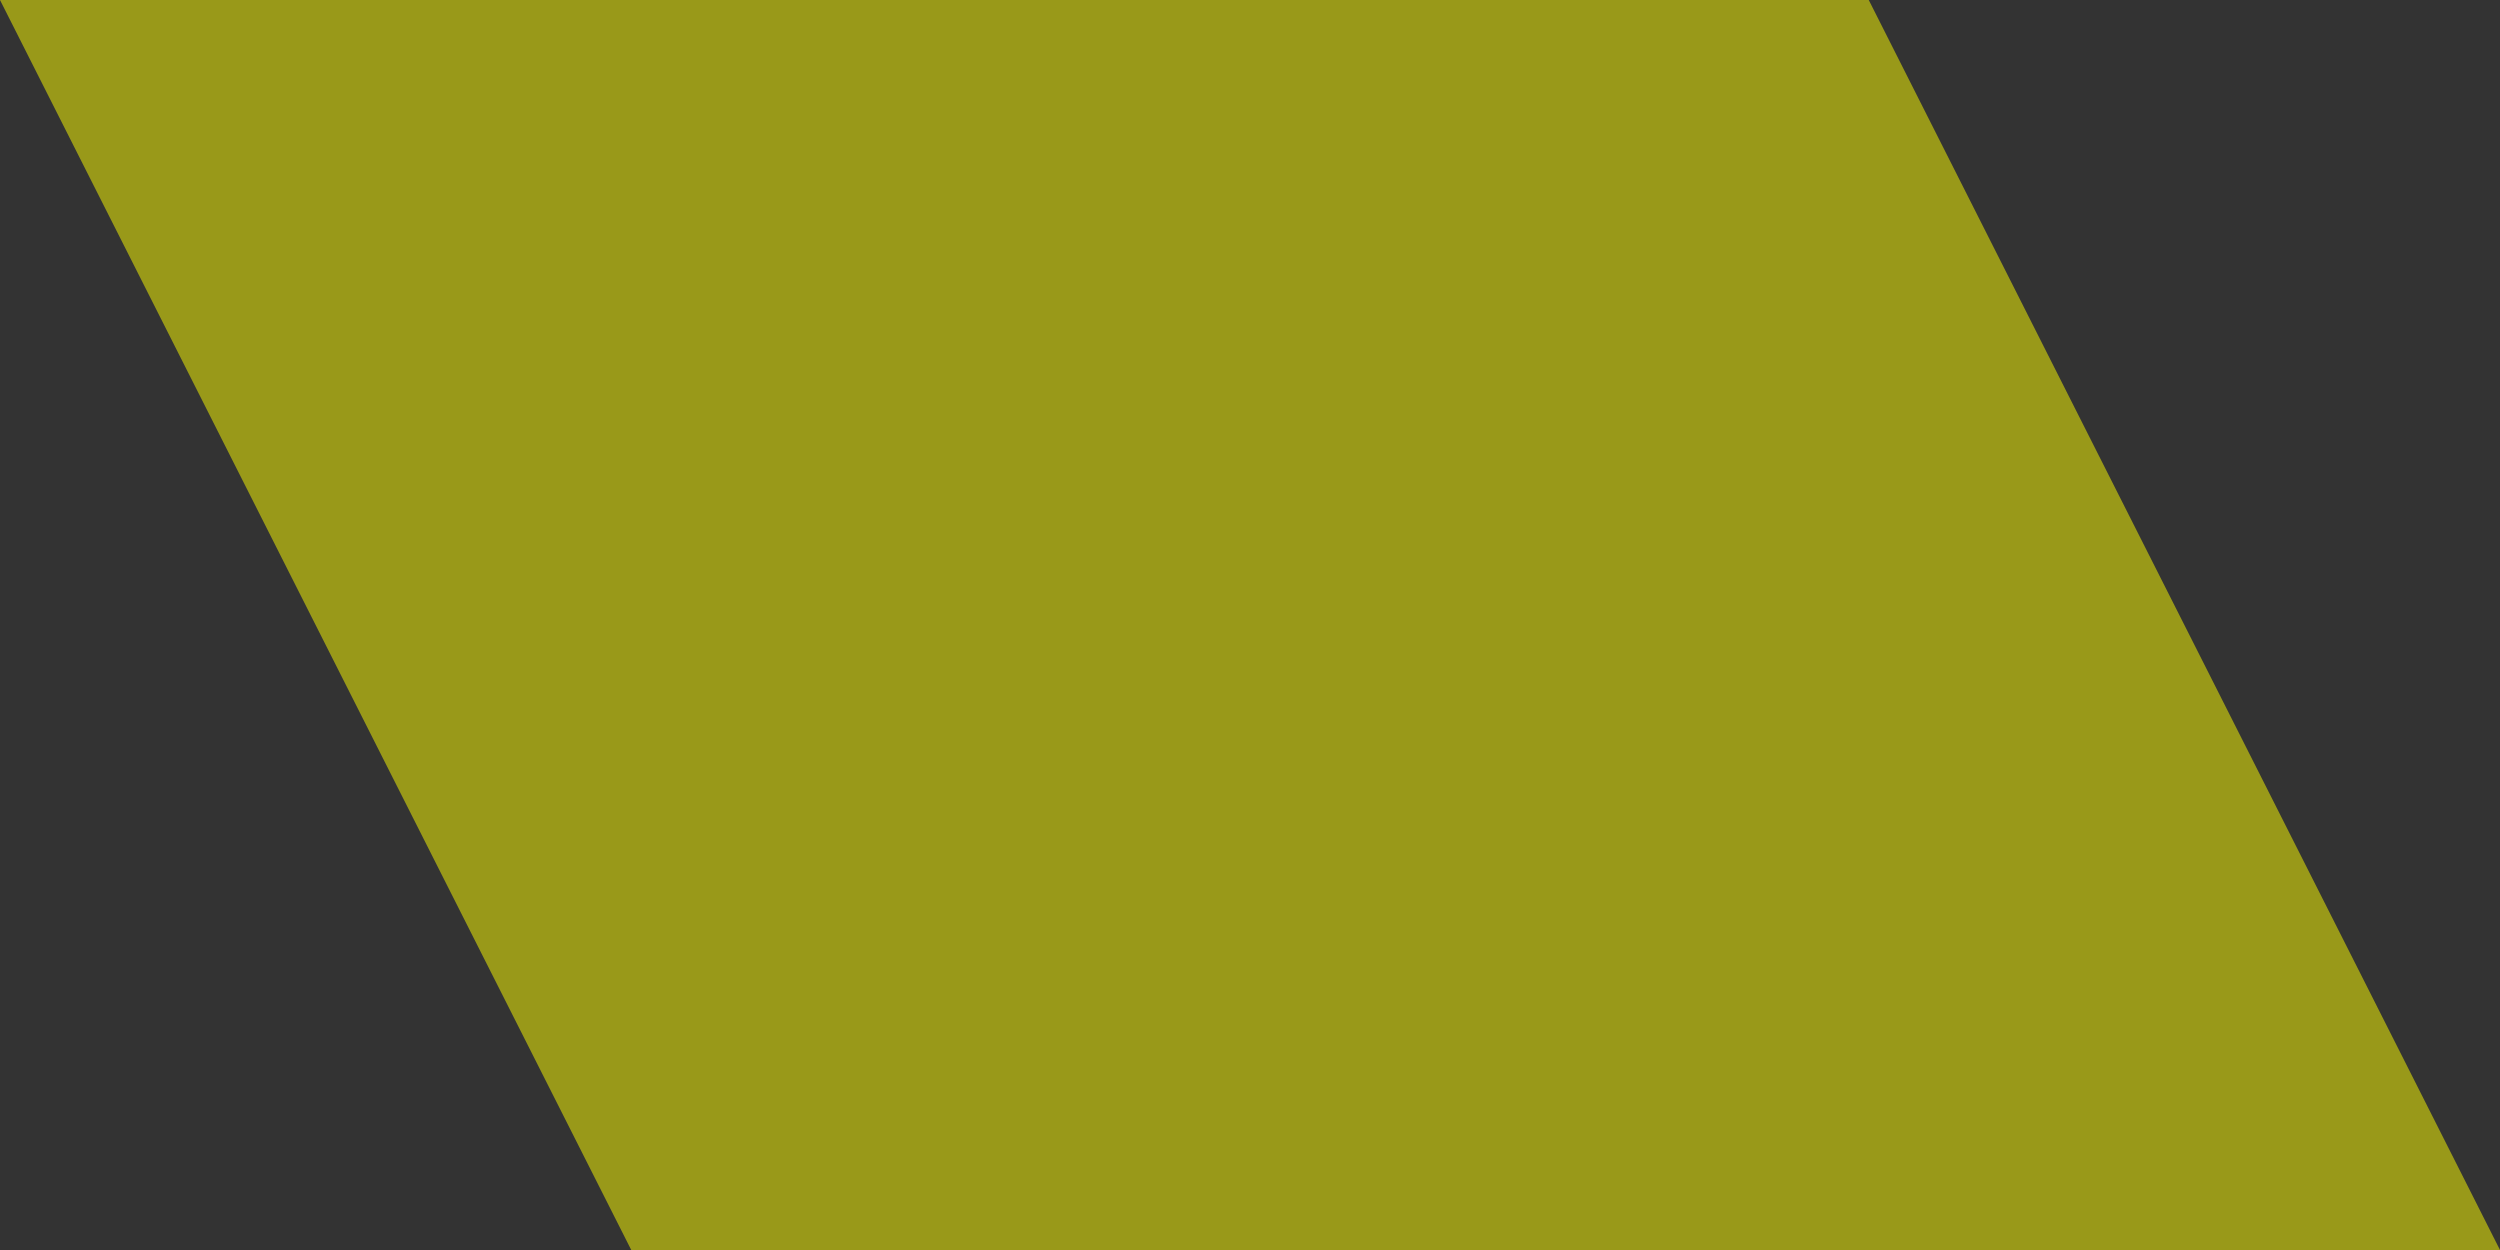 <?xml version="1.0" encoding="UTF-8" standalone="no"?>
<svg xmlns:xlink="http://www.w3.org/1999/xlink" height="20.0px" width="40.0px" xmlns="http://www.w3.org/2000/svg">
  <rect width="100%" height="100%" fill="#333333" stroke="none"/>
  <g transform="matrix(1.0, 0.0, 0.0, 1.0, 0.0, 0.0)">
    <path d="M0.0 0.0 L29.9 0.0 40.0 20.0 10.1 20.0 0.0 0.0" fill="#ffff00" fill-opacity="0.502" fill-rule="evenodd" stroke="none"/>
  </g>
</svg>
